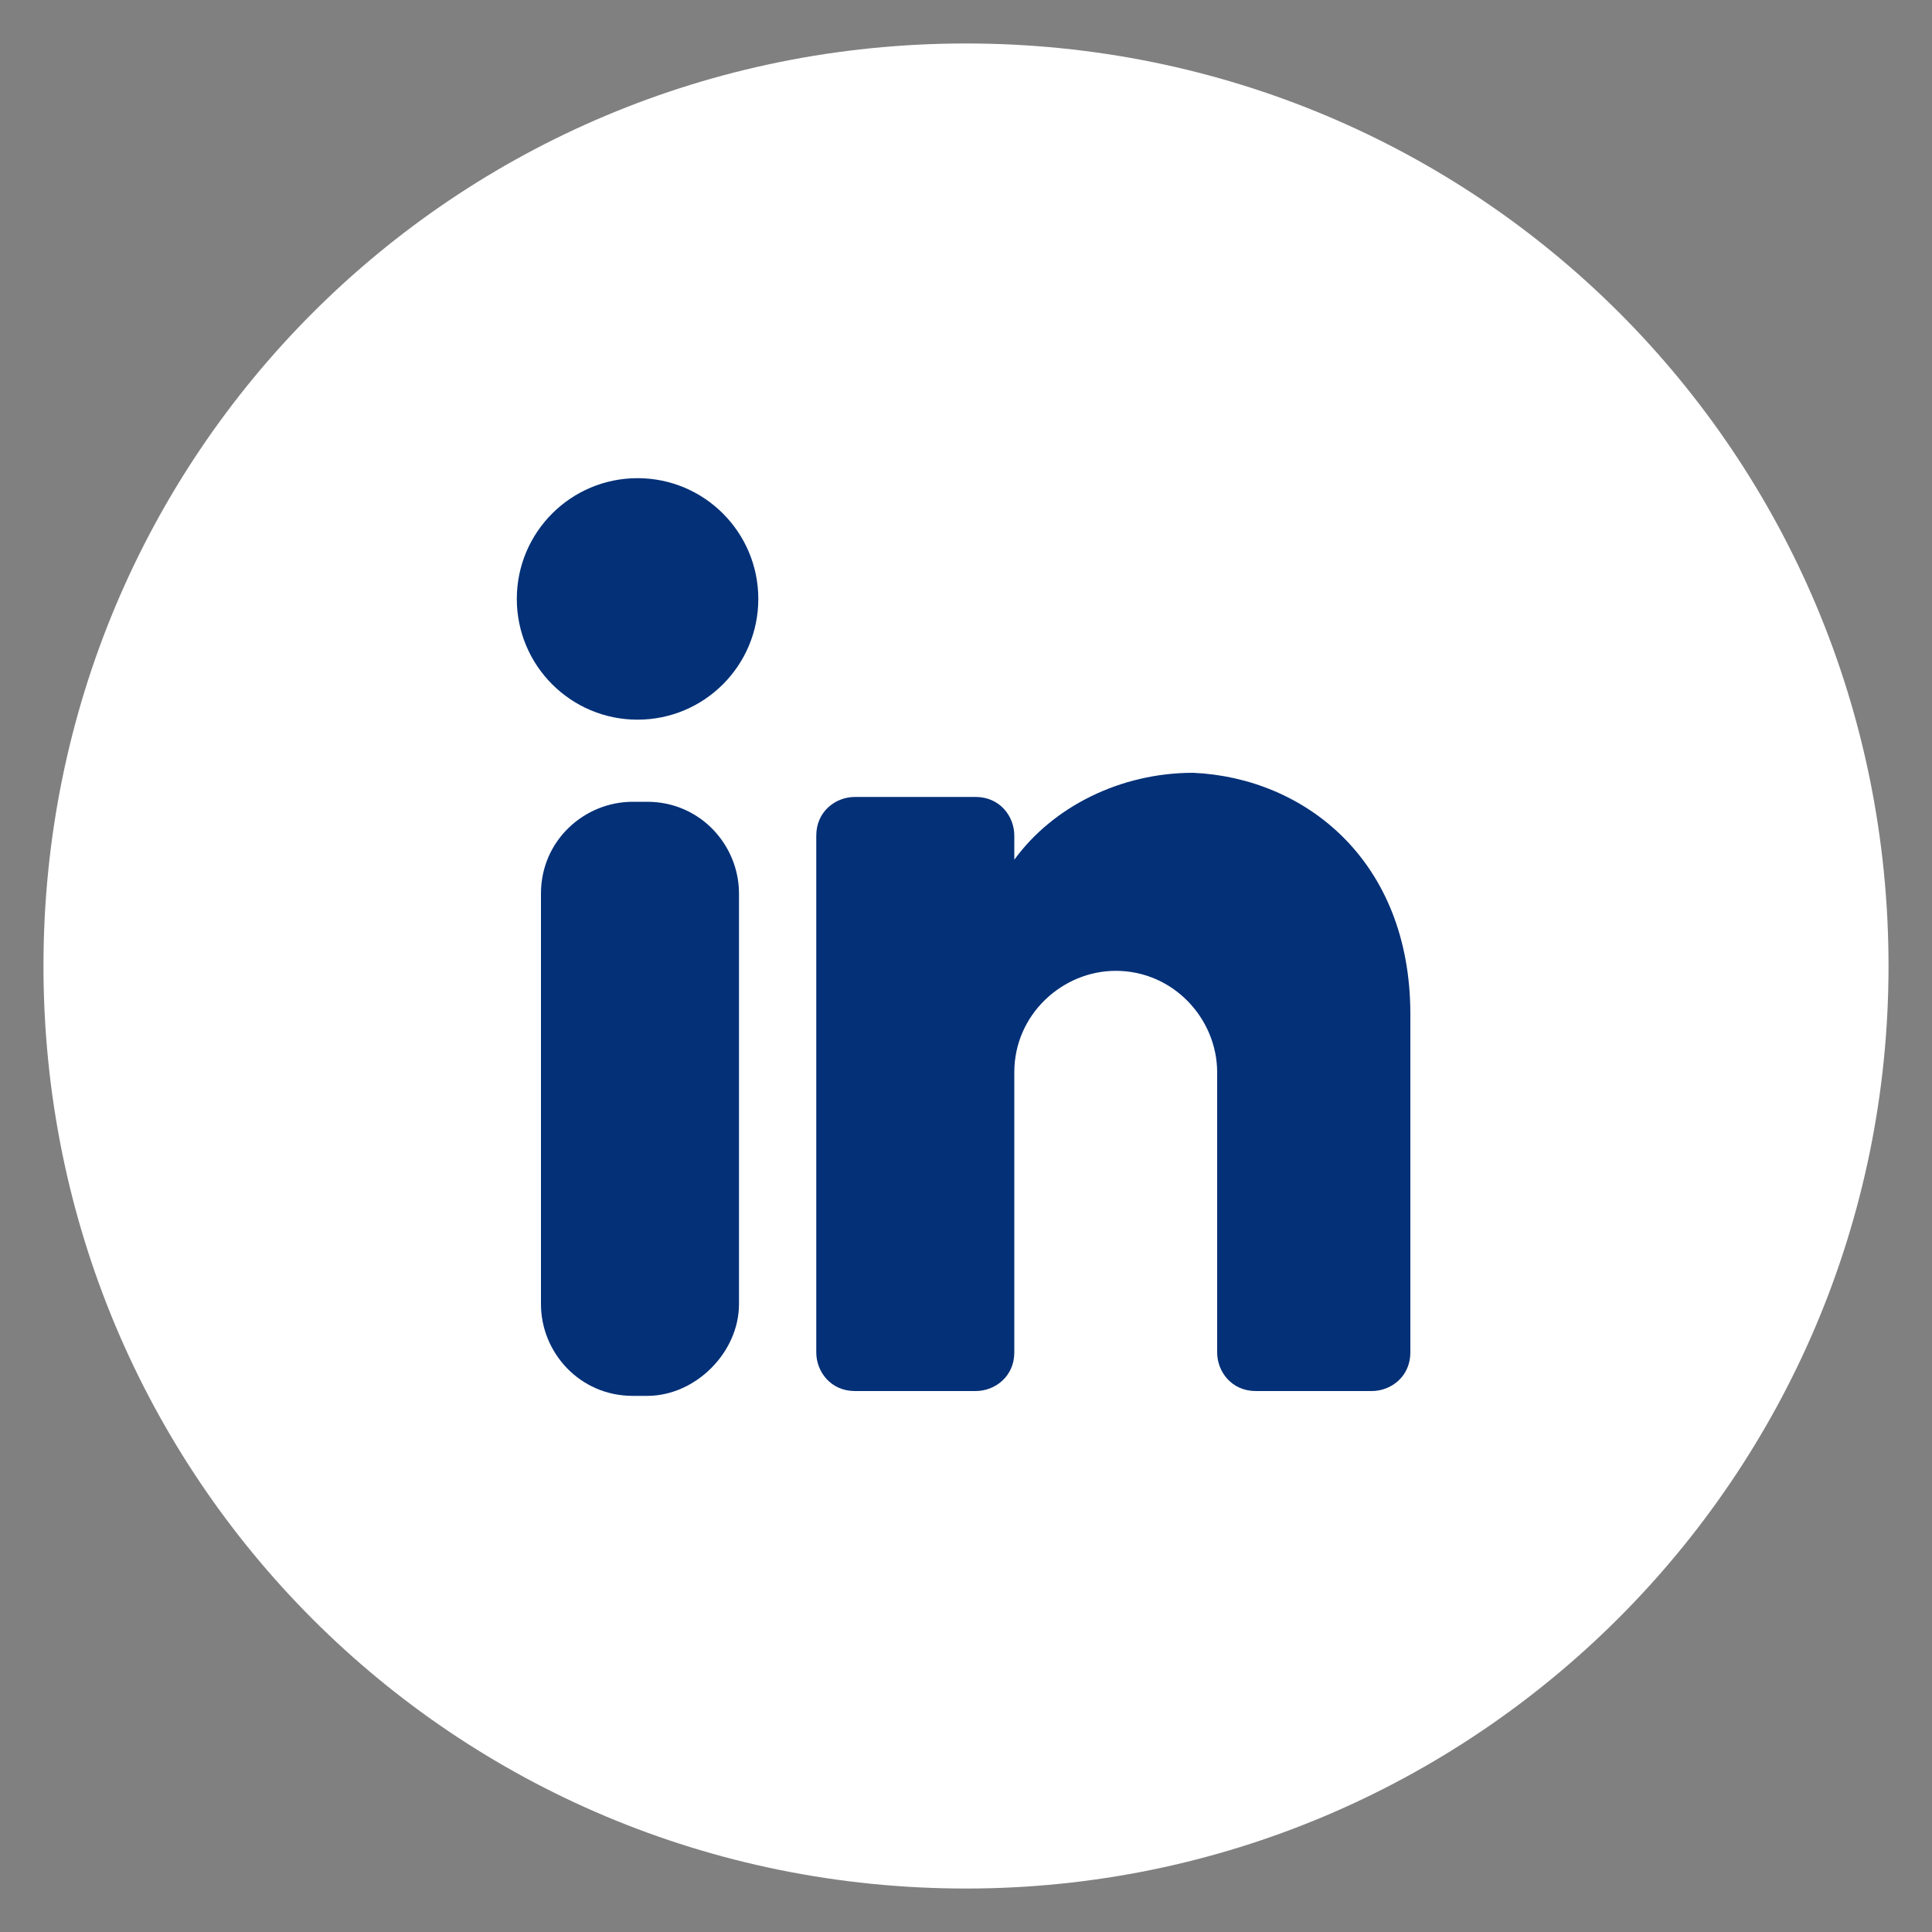 <?xml version="1.0" encoding="utf-8"?>
<!-- Generator: Adobe Illustrator 24.1.2, SVG Export Plug-In . SVG Version: 6.00 Build 0)  -->
<svg version="1.1" id="Layer_1" xmlns="http://www.w3.org/2000/svg" xmlns:xlink="http://www.w3.org/1999/xlink" x="0px" y="0px"
	 width="40px" height="40px" viewBox="0 0 40 40" style="enable-background:new 0 0 40 40;" xml:space="preserve">
<rect x="0" y="0" width="40" height="40" fill="#808080" stroke="none"/>
<style type="text/css">
	.st0{fill:#FFFFFF;}
	.st1{fill:#033077;}
</style>
<g>
	<path class="st0" d="M39.1,20c0,10.6-8.6,19.1-19.1,19.1h0C9.4,39.1,0.9,30.6,0.9,20v0C0.9,9.4,9.4,0.9,20,0.9h0
		C30.6,0.9,39.1,9.4,39.1,20L39.1,20z"/>
	<g>
		<g>
			<circle class="st1" cx="13.2" cy="12.4" r="2.5"/>
			<path class="st1" d="M13.4,28.9h-0.3c-1.1,0-1.9-0.9-1.9-1.9v-8.5c0-1.1,0.9-1.9,1.9-1.9h0.3c1.1,0,1.9,0.9,1.9,1.9v8.5
				C15.3,28,14.4,28.9,13.4,28.9z"/>
			<path class="st1" d="M29.2,21v7c0,0.5-0.4,0.8-0.8,0.8H26c-0.5,0-0.8-0.4-0.8-0.8v-5.8c0-1.1-0.9-2.1-2.1-2.1
				c-1.1,0-2.1,0.9-2.1,2.1V28c0,0.5-0.4,0.8-0.8,0.8h-2.5c-0.5,0-0.8-0.4-0.8-0.8V17.3c0-0.5,0.4-0.8,0.8-0.8h2.5
				c0.5,0,0.8,0.4,0.8,0.8v0.5c0.8-1.1,2.2-1.8,3.7-1.8C27,16.1,29.2,17.8,29.2,21z"/>
		</g>
	</g>
</g>
</svg>

